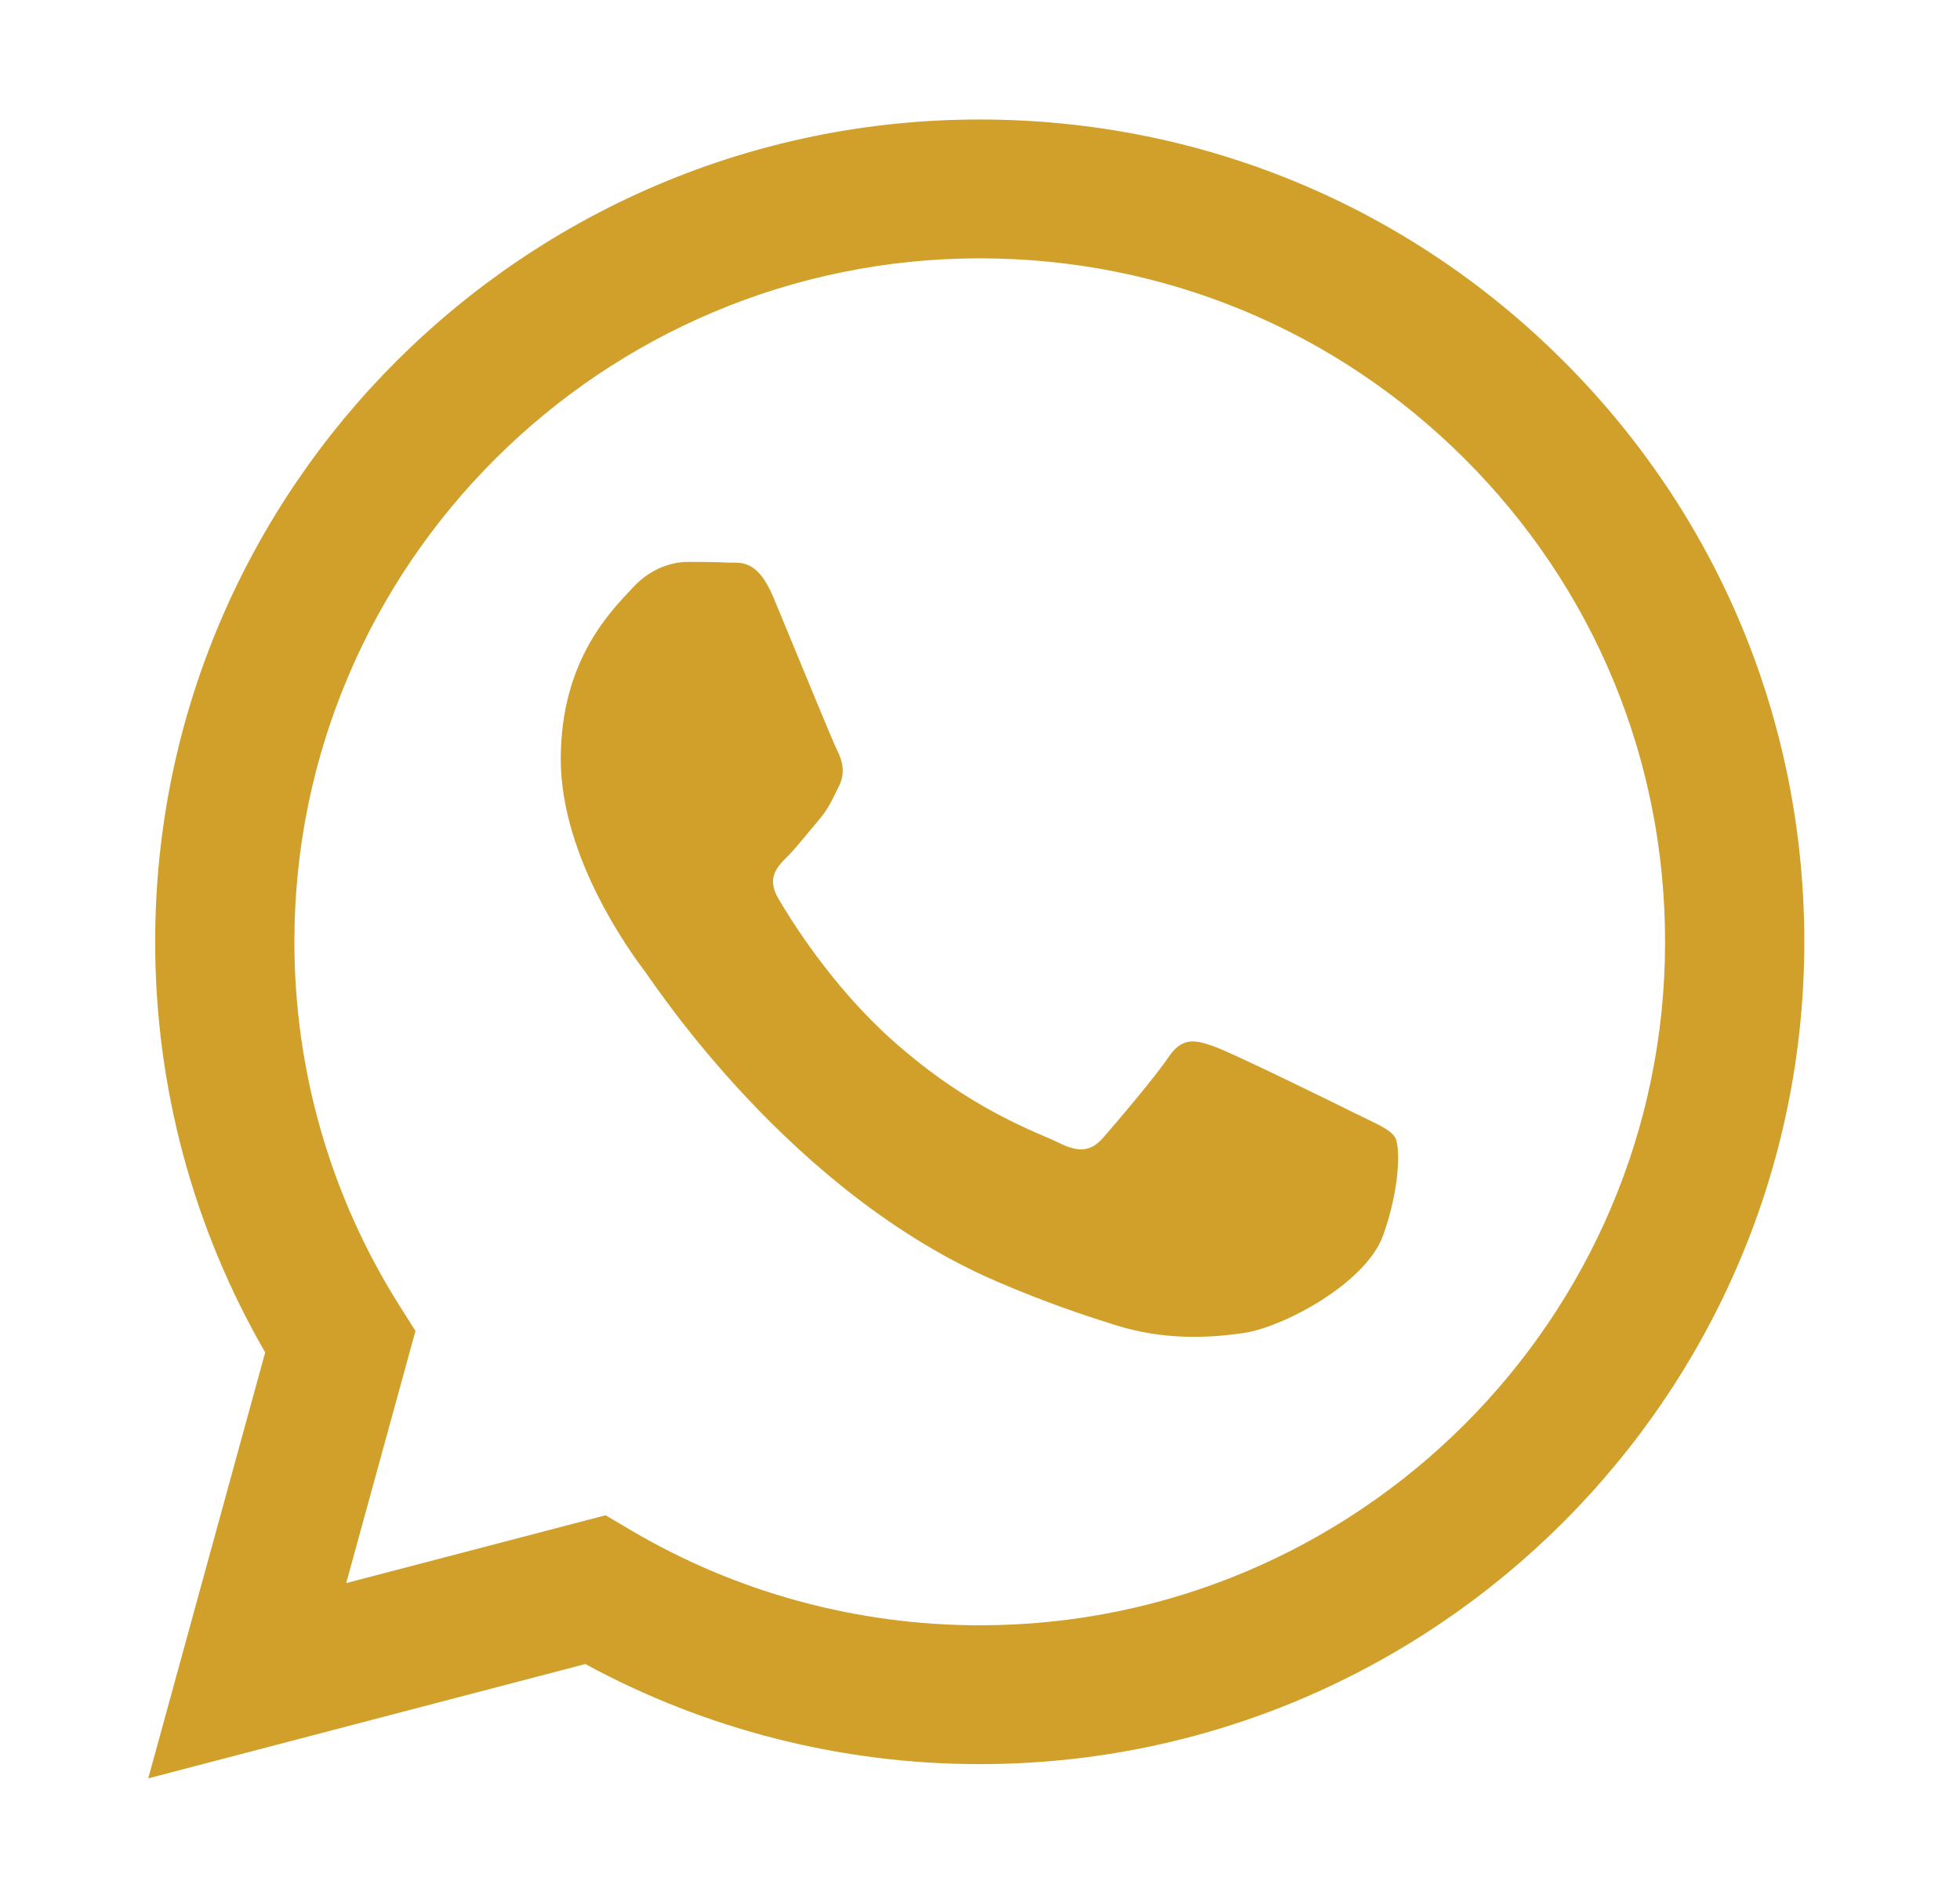<svg width="30" height="29" viewBox="0 0 30 29" fill="none" xmlns="http://www.w3.org/2000/svg">
<path fill-rule="evenodd" clip-rule="evenodd" d="M23.924 5.519C21.541 3.141 18.372 1.83 14.996 1.829C8.039 1.829 2.377 7.473 2.375 14.409C2.374 16.627 2.955 18.791 4.059 20.699L2.269 27.219L8.959 25.469C10.803 26.472 12.879 27 14.991 27.001H14.996C14.996 27.001 14.996 27.001 14.996 27.001C21.952 27.001 27.614 21.357 27.617 14.419C27.618 11.058 26.307 7.897 23.924 5.519ZM14.996 24.876H14.992C13.109 24.875 11.263 24.371 9.652 23.418L9.269 23.192L5.299 24.23L6.359 20.371L6.109 19.975C5.059 18.31 4.505 16.386 4.506 14.41C4.508 8.645 9.214 3.954 15 3.954C17.802 3.955 20.436 5.044 22.417 7.021C24.397 8.997 25.487 11.624 25.486 14.419C25.484 20.185 20.778 24.876 14.996 24.876Z" fill="#D1A02B"/>
<path fill-rule="evenodd" clip-rule="evenodd" d="M20.75 17.044C20.435 16.887 18.884 16.126 18.595 16.021C18.306 15.916 18.096 15.864 17.886 16.179C17.675 16.493 17.071 17.201 16.887 17.411C16.703 17.621 16.519 17.648 16.204 17.49C15.889 17.333 14.872 17.001 13.668 15.93C12.73 15.096 12.097 14.067 11.913 13.752C11.729 13.437 11.894 13.267 12.052 13.11C12.194 12.97 12.367 12.743 12.525 12.56C12.682 12.376 12.735 12.245 12.84 12.035C12.945 11.825 12.893 11.642 12.814 11.485C12.735 11.327 12.104 9.78 11.841 9.15C11.585 8.537 11.325 8.62 11.132 8.611C10.948 8.601 10.738 8.6 10.527 8.6C10.317 8.6 9.976 8.678 9.687 8.993C9.398 9.308 8.583 10.068 8.583 11.616C8.583 13.163 9.713 14.658 9.87 14.867C10.028 15.077 12.094 18.253 15.258 19.614C16.01 19.938 16.598 20.132 17.055 20.276C17.811 20.516 18.498 20.482 19.042 20.401C19.648 20.311 20.908 19.64 21.171 18.906C21.433 18.172 21.433 17.542 21.354 17.411C21.276 17.28 21.065 17.201 20.75 17.044Z" fill="#D1A02B"/>
</svg>

